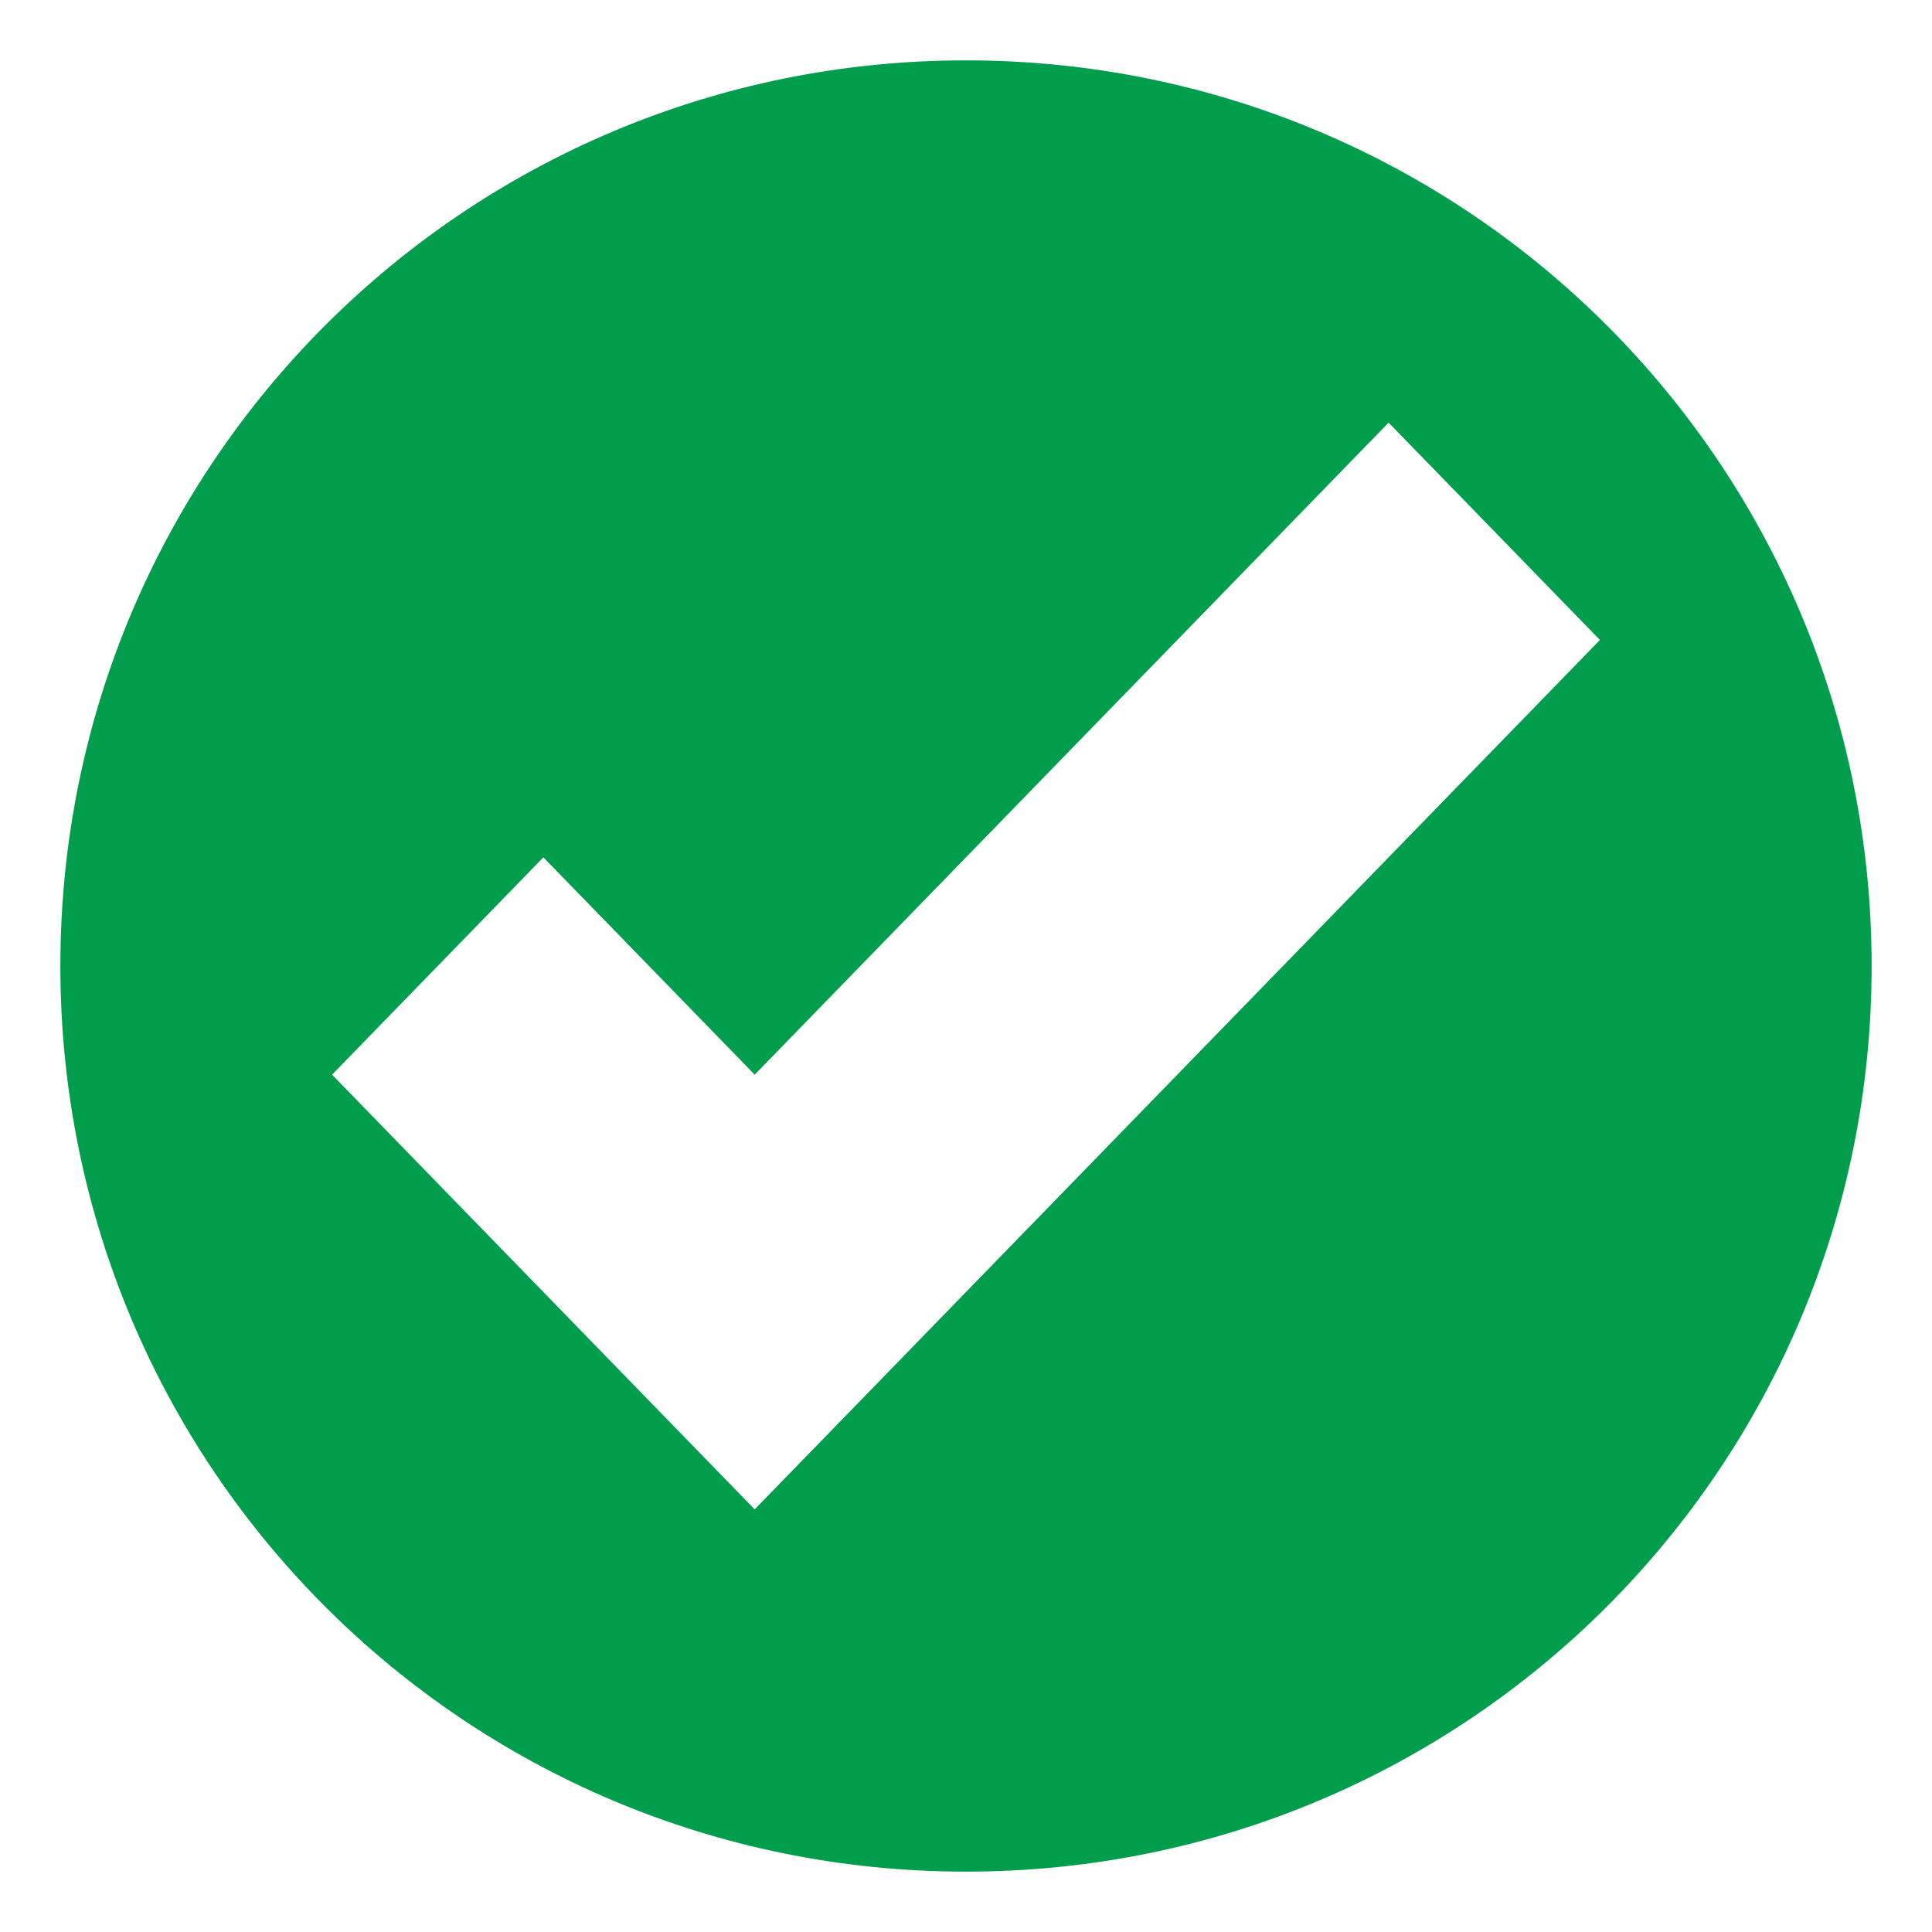 <svg xmlns="http://www.w3.org/2000/svg" viewBox="0 0 64 64"><defs><style> .cls-1 { fill: #009d4d; } </style></defs><g><g id="Layer_1"><path class="cls-1" d="M32,2C15.4,2,2,15.4,2,32s13.4,30,30,30,30-13.4,30-30S48.6,2,32,2ZM25,50h0s0,0,0,0l-14-14.4,7-7.2,7,7.2,21-21.6,7,7.2-28,28.8Z"></path></g></g></svg>